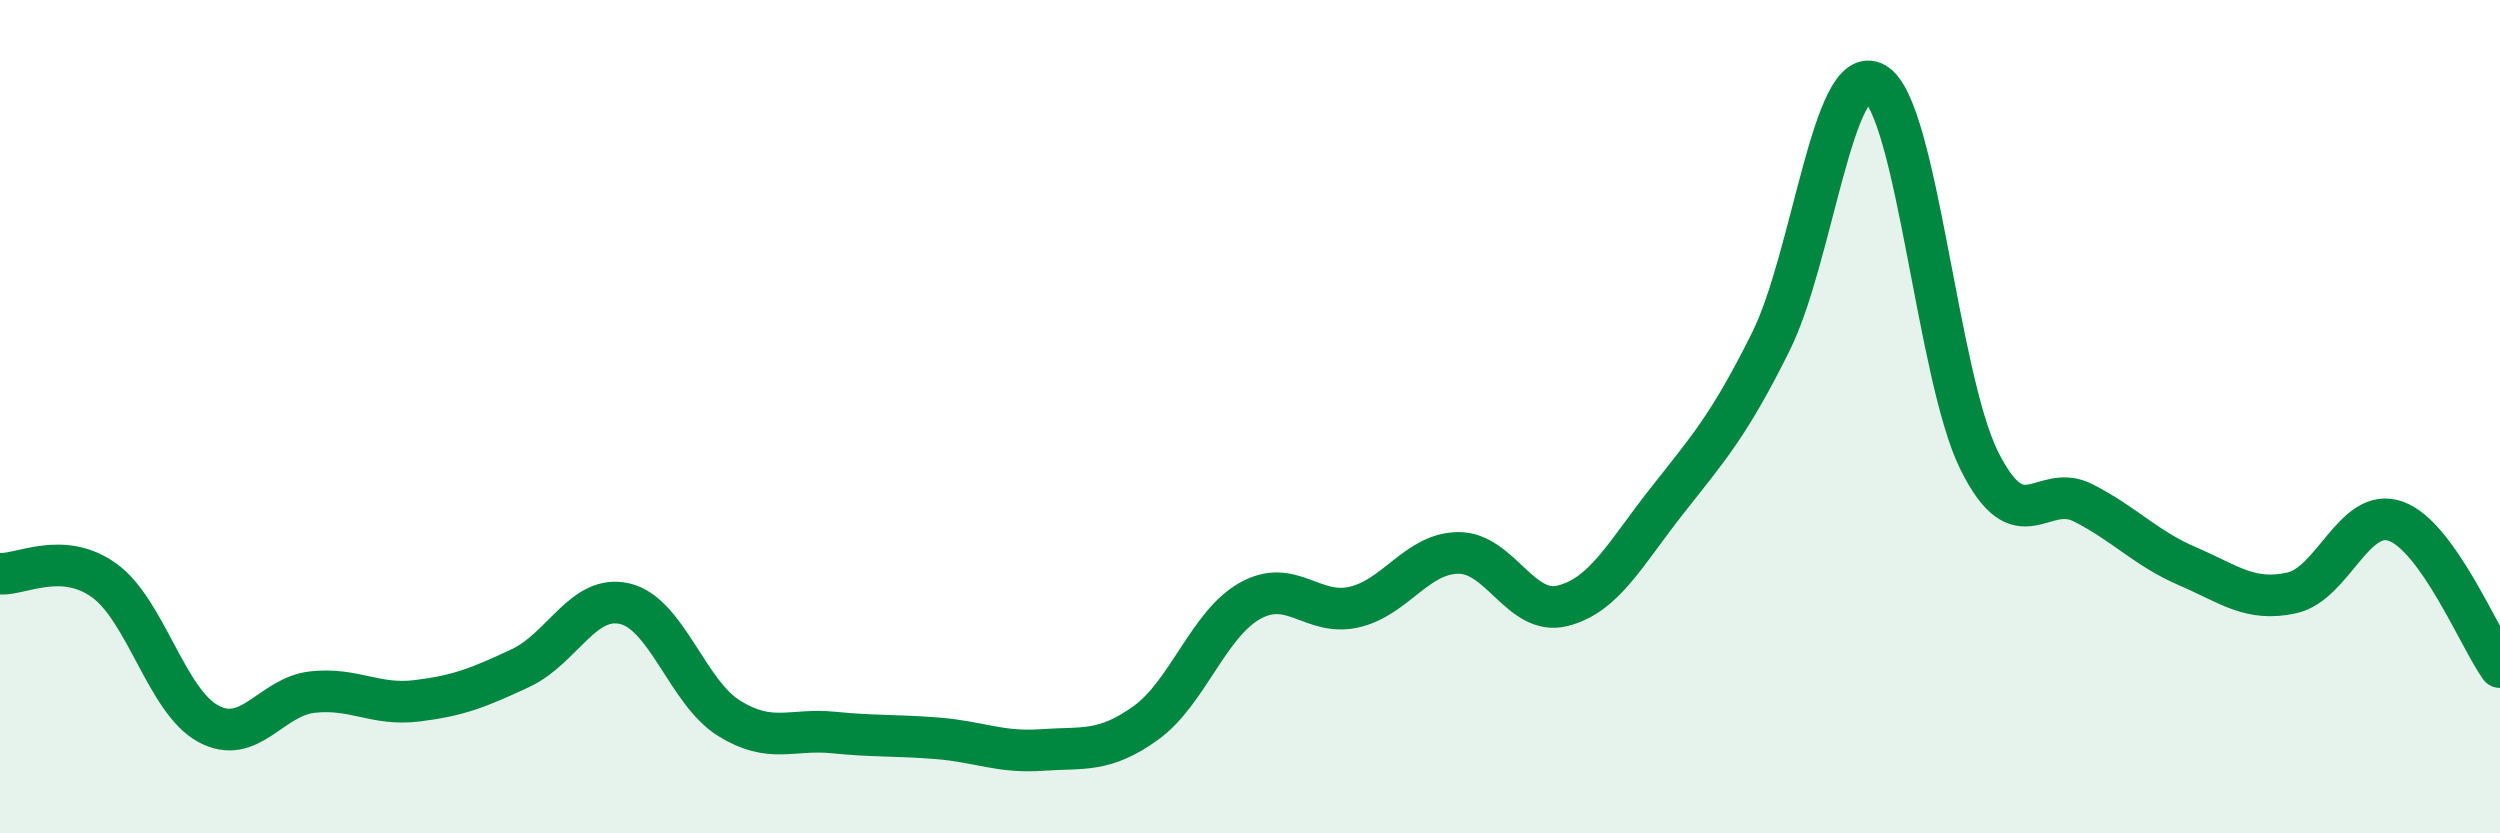 
    <svg width="60" height="20" viewBox="0 0 60 20" xmlns="http://www.w3.org/2000/svg">
      <path
        d="M 0,13.77 C 0.5,13.8 1.5,13.21 2.5,13.93 C 3.5,14.65 4,16.83 5,17.37 C 6,17.91 6.5,16.72 7.5,16.61 C 8.5,16.5 9,16.94 10,16.82 C 11,16.7 11.5,16.5 12.5,16.03 C 13.5,15.56 14,14.25 15,14.49 C 16,14.73 16.5,16.62 17.5,17.24 C 18.5,17.86 19,17.48 20,17.58 C 21,17.68 21.5,17.64 22.5,17.72 C 23.5,17.8 24,18.07 25,18 C 26,17.93 26.5,18.07 27.5,17.35 C 28.5,16.63 29,14.98 30,14.42 C 31,13.86 31.5,14.8 32.5,14.57 C 33.5,14.34 34,13.28 35,13.27 C 36,13.26 36.5,14.79 37.5,14.54 C 38.5,14.29 39,13.3 40,12.03 C 41,10.76 41.5,10.21 42.5,8.2 C 43.5,6.19 44,1.43 45,2 C 46,2.57 46.5,9.04 47.5,11.05 C 48.5,13.06 49,11.56 50,12.07 C 51,12.58 51.5,13.16 52.5,13.59 C 53.5,14.02 54,14.45 55,14.23 C 56,14.01 56.5,12.15 57.5,12.51 C 58.5,12.87 59.5,15.31 60,16.01L60 20L0 20Z"
        fill="#008740"
        opacity="0.1"
        stroke-linecap="round"
        stroke-linejoin="round"
      />
      <path
        d="M 0,13.77 C 0.5,13.8 1.5,13.21 2.5,13.93 C 3.5,14.65 4,16.83 5,17.37 C 6,17.91 6.5,16.72 7.5,16.61 C 8.5,16.5 9,16.94 10,16.82 C 11,16.7 11.5,16.5 12.5,16.03 C 13.5,15.56 14,14.25 15,14.49 C 16,14.73 16.5,16.62 17.5,17.24 C 18.5,17.86 19,17.48 20,17.58 C 21,17.68 21.5,17.64 22.5,17.72 C 23.5,17.8 24,18.07 25,18 C 26,17.93 26.5,18.07 27.5,17.35 C 28.5,16.63 29,14.98 30,14.42 C 31,13.86 31.5,14.8 32.5,14.57 C 33.5,14.34 34,13.28 35,13.27 C 36,13.26 36.5,14.79 37.5,14.54 C 38.5,14.29 39,13.3 40,12.03 C 41,10.76 41.5,10.21 42.5,8.2 C 43.5,6.19 44,1.43 45,2 C 46,2.57 46.5,9.04 47.5,11.05 C 48.5,13.06 49,11.56 50,12.07 C 51,12.58 51.5,13.16 52.5,13.59 C 53.5,14.02 54,14.45 55,14.23 C 56,14.01 56.5,12.15 57.5,12.51 C 58.5,12.87 59.5,15.31 60,16.01"
        stroke="#008740"
        stroke-width="1"
        fill="none"
        stroke-linecap="round"
        stroke-linejoin="round"
      />
    </svg>
  